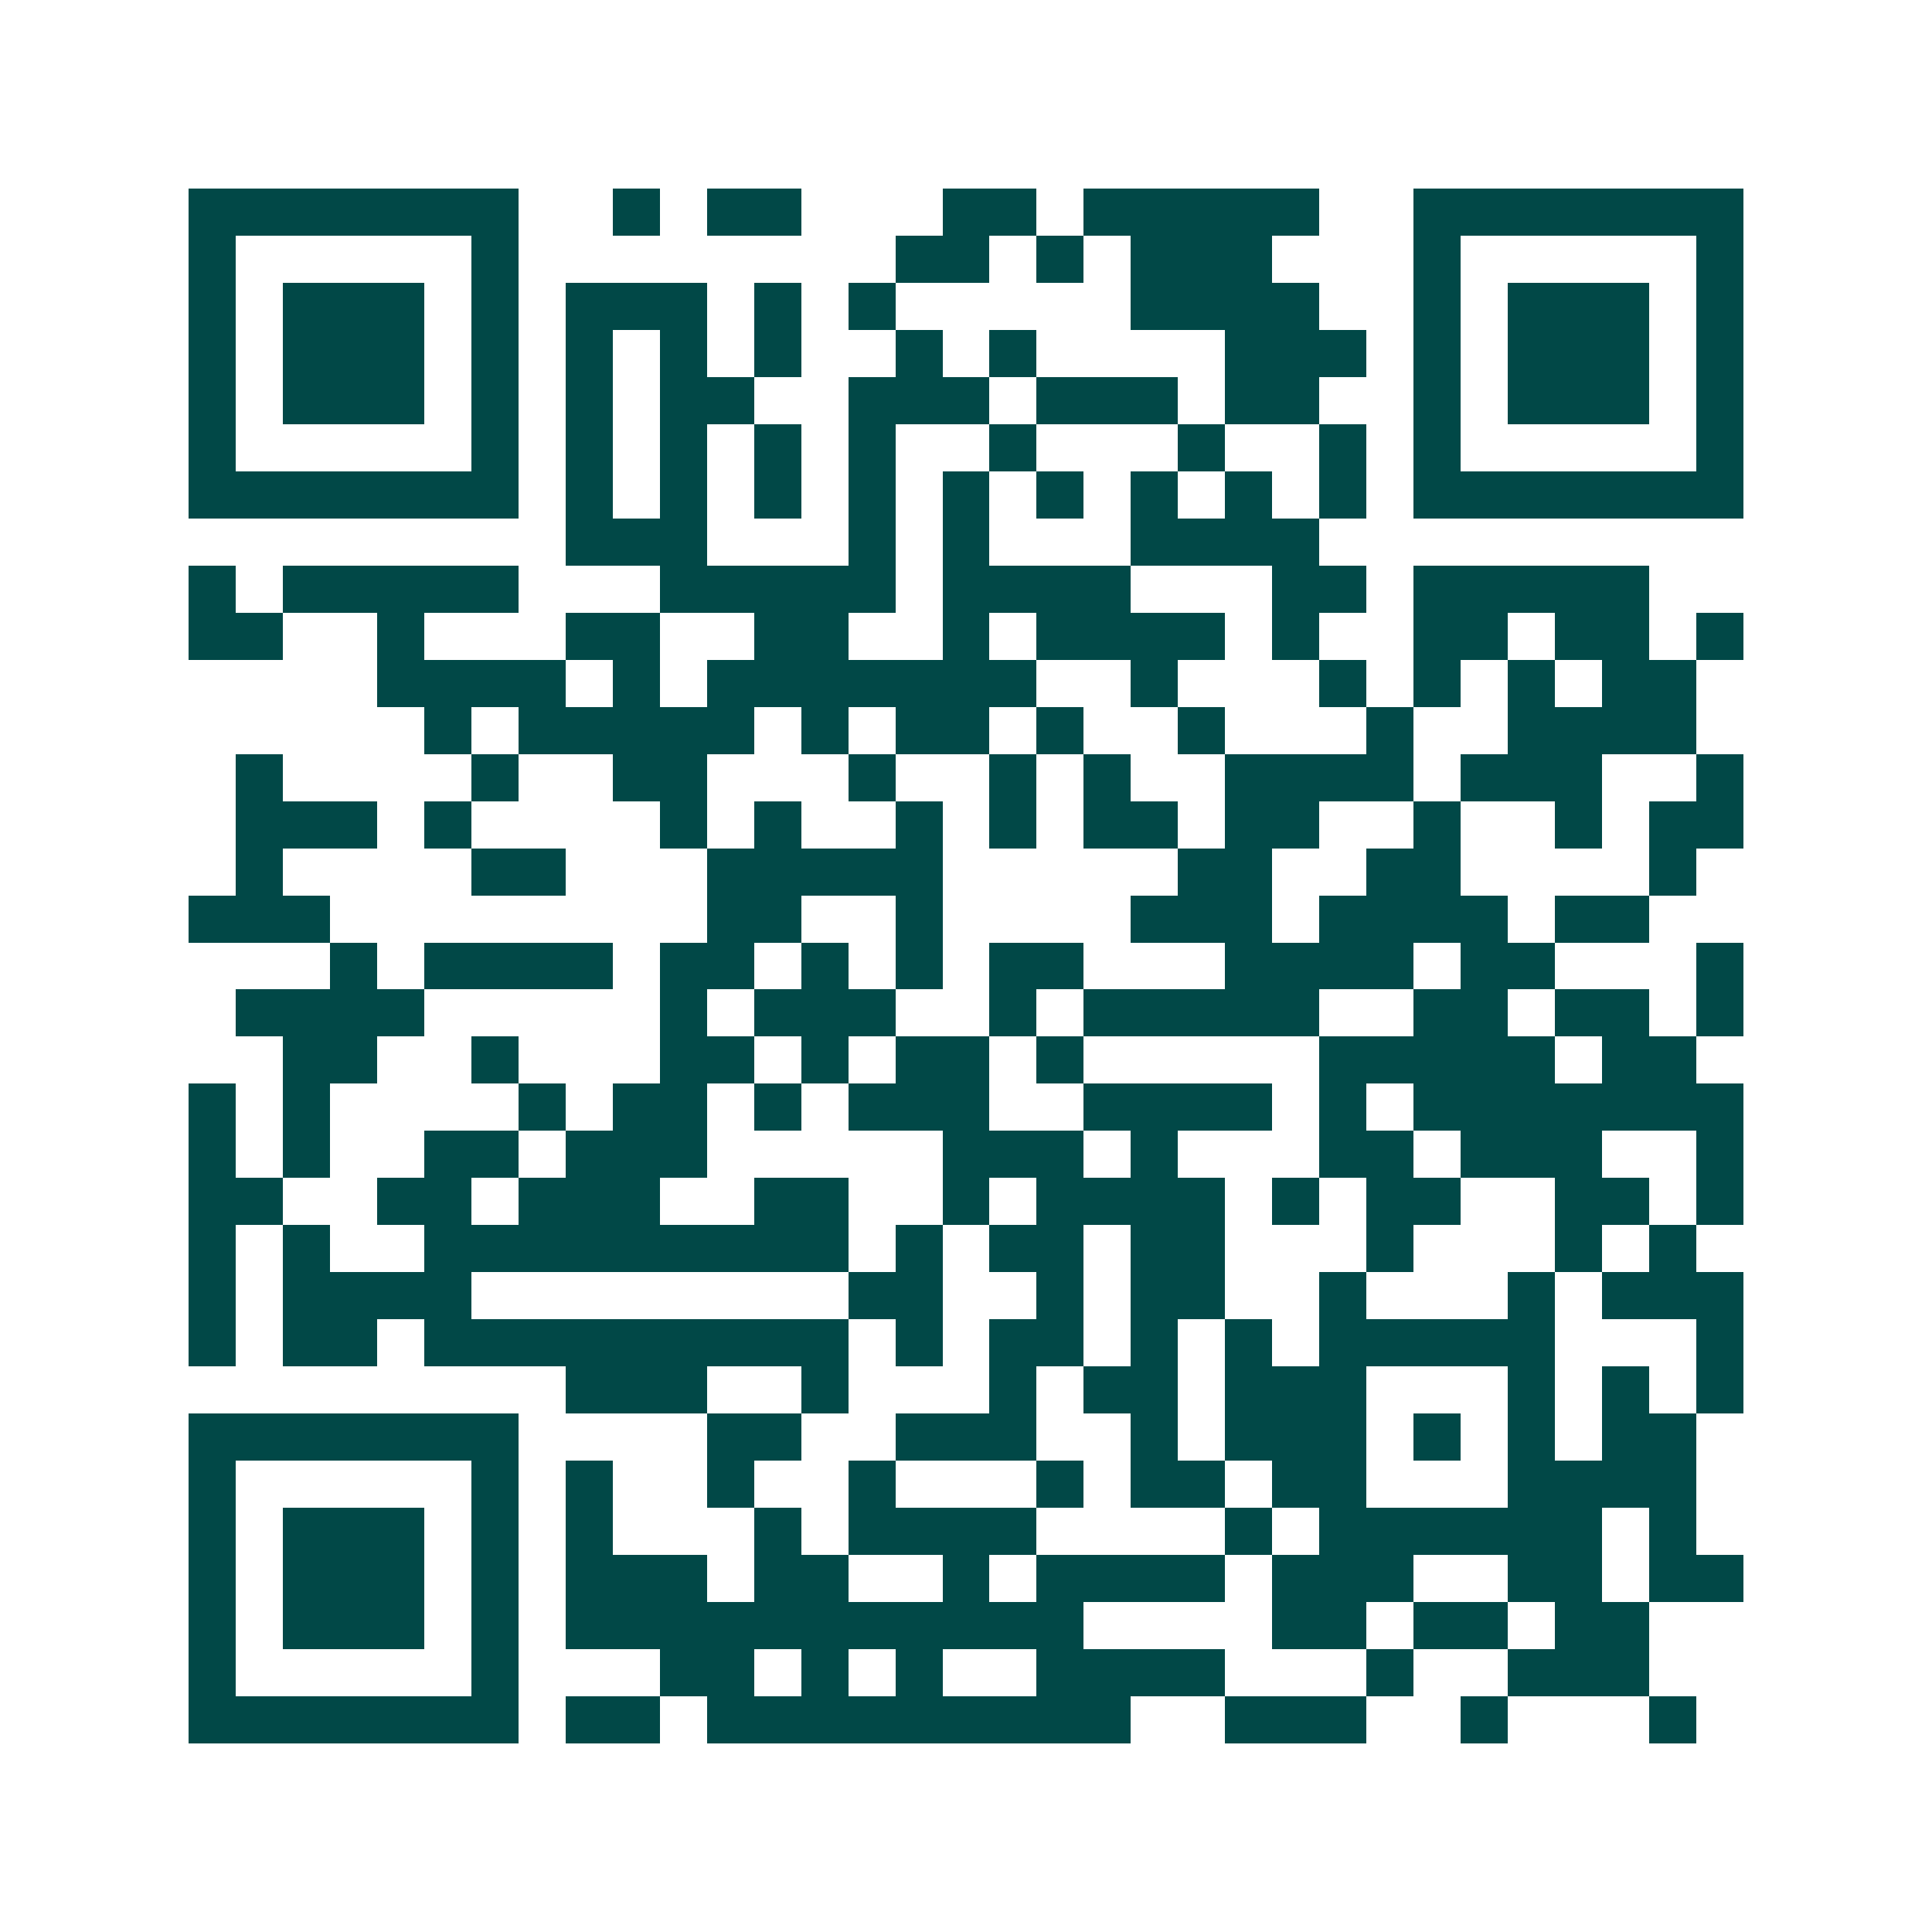 <svg xmlns="http://www.w3.org/2000/svg" width="200" height="200" viewBox="0 0 41 41" shape-rendering="crispEdges"><path fill="#ffffff" d="M0 0h41v41H0z"/><path stroke="#014847" d="M4 4.5h7m2 0h1m1 0h2m3 0h2m1 0h5m2 0h7M4 5.5h1m5 0h1m8 0h2m1 0h1m1 0h3m3 0h1m5 0h1M4 6.5h1m1 0h3m1 0h1m1 0h3m1 0h1m1 0h1m5 0h4m2 0h1m1 0h3m1 0h1M4 7.5h1m1 0h3m1 0h1m1 0h1m1 0h1m1 0h1m2 0h1m1 0h1m4 0h3m1 0h1m1 0h3m1 0h1M4 8.5h1m1 0h3m1 0h1m1 0h1m1 0h2m2 0h3m1 0h3m1 0h2m2 0h1m1 0h3m1 0h1M4 9.5h1m5 0h1m1 0h1m1 0h1m1 0h1m1 0h1m2 0h1m3 0h1m2 0h1m1 0h1m5 0h1M4 10.5h7m1 0h1m1 0h1m1 0h1m1 0h1m1 0h1m1 0h1m1 0h1m1 0h1m1 0h1m1 0h7M12 11.5h3m3 0h1m1 0h1m3 0h4M4 12.5h1m1 0h5m3 0h5m1 0h4m3 0h2m1 0h5M4 13.5h2m2 0h1m3 0h2m2 0h2m2 0h1m1 0h4m1 0h1m2 0h2m1 0h2m1 0h1M8 14.5h4m1 0h1m1 0h7m2 0h1m3 0h1m1 0h1m1 0h1m1 0h2M9 15.5h1m1 0h5m1 0h1m1 0h2m1 0h1m2 0h1m3 0h1m2 0h4M5 16.5h1m4 0h1m2 0h2m3 0h1m2 0h1m1 0h1m2 0h4m1 0h3m2 0h1M5 17.5h3m1 0h1m4 0h1m1 0h1m2 0h1m1 0h1m1 0h2m1 0h2m2 0h1m2 0h1m1 0h2M5 18.5h1m4 0h2m3 0h5m5 0h2m2 0h2m4 0h1M4 19.5h3m8 0h2m2 0h1m4 0h3m1 0h4m1 0h2M7 20.5h1m1 0h4m1 0h2m1 0h1m1 0h1m1 0h2m3 0h4m1 0h2m3 0h1M5 21.5h4m5 0h1m1 0h3m2 0h1m1 0h5m2 0h2m1 0h2m1 0h1M6 22.5h2m2 0h1m3 0h2m1 0h1m1 0h2m1 0h1m5 0h5m1 0h2M4 23.5h1m1 0h1m4 0h1m1 0h2m1 0h1m1 0h3m2 0h4m1 0h1m1 0h7M4 24.5h1m1 0h1m2 0h2m1 0h3m5 0h3m1 0h1m3 0h2m1 0h3m2 0h1M4 25.5h2m2 0h2m1 0h3m2 0h2m2 0h1m1 0h4m1 0h1m1 0h2m2 0h2m1 0h1M4 26.5h1m1 0h1m2 0h9m1 0h1m1 0h2m1 0h2m3 0h1m3 0h1m1 0h1M4 27.5h1m1 0h4m8 0h2m2 0h1m1 0h2m2 0h1m3 0h1m1 0h3M4 28.5h1m1 0h2m1 0h9m1 0h1m1 0h2m1 0h1m1 0h1m1 0h5m3 0h1M12 29.5h3m2 0h1m3 0h1m1 0h2m1 0h3m3 0h1m1 0h1m1 0h1M4 30.5h7m4 0h2m2 0h3m2 0h1m1 0h3m1 0h1m1 0h1m1 0h2M4 31.5h1m5 0h1m1 0h1m2 0h1m2 0h1m3 0h1m1 0h2m1 0h2m3 0h4M4 32.5h1m1 0h3m1 0h1m1 0h1m3 0h1m1 0h4m4 0h1m1 0h6m1 0h1M4 33.5h1m1 0h3m1 0h1m1 0h3m1 0h2m2 0h1m1 0h4m1 0h3m2 0h2m1 0h2M4 34.5h1m1 0h3m1 0h1m1 0h11m4 0h2m1 0h2m1 0h2M4 35.5h1m5 0h1m3 0h2m1 0h1m1 0h1m2 0h4m3 0h1m2 0h3M4 36.5h7m1 0h2m1 0h9m2 0h3m2 0h1m3 0h1"/></svg>
